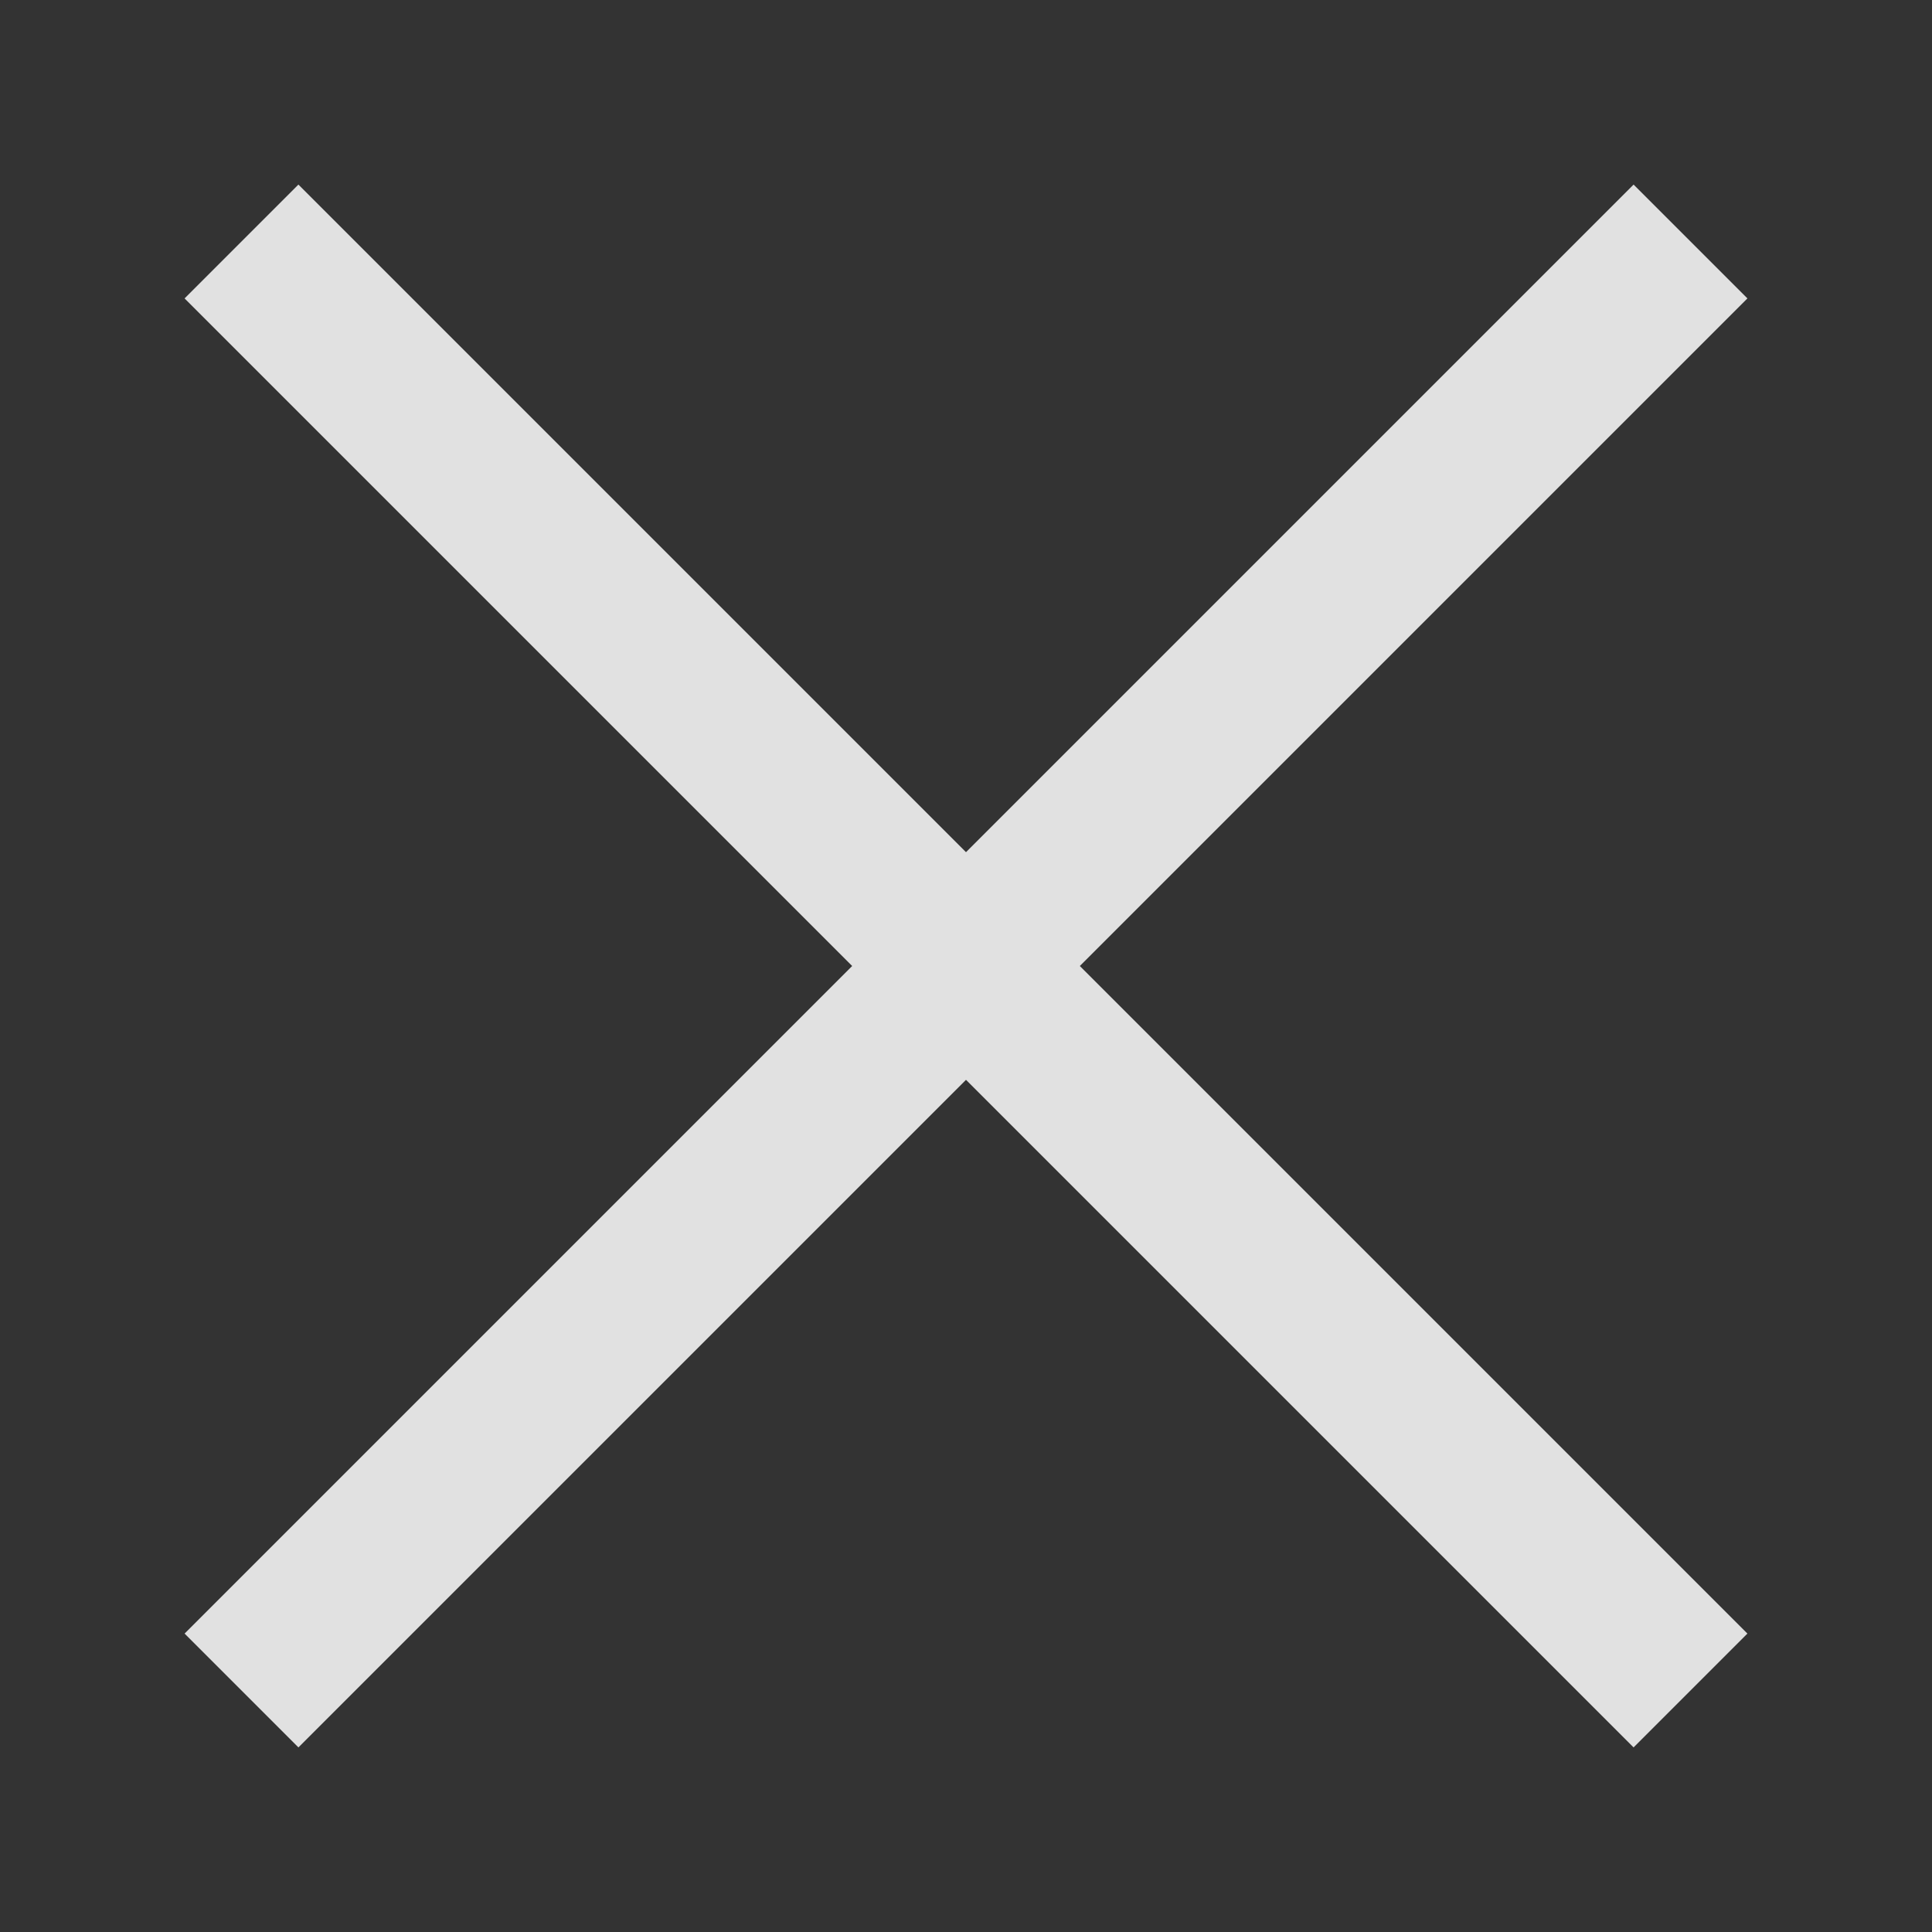 <svg width="24" height="24" viewBox="0 0 24 24" fill="rgba(255,255,255,0.85)" xmlns="http://www.w3.org/2000/svg">
<rect x="0" y="0" width="24" height="24" fill="#333333" stroke="none"/>
<path fill-rule="evenodd" clip-rule="evenodd" d="M12 13.414L20.293 21.707L21.707 20.293L13.414 12L21.707 3.707L20.293 2.293L12 10.586L3.707 2.293L2.293 3.707L10.586 12L2.293 20.293L3.707 21.707L12 13.414Z" fill="rgba(255,255,255,0.85)"/>
</svg>
